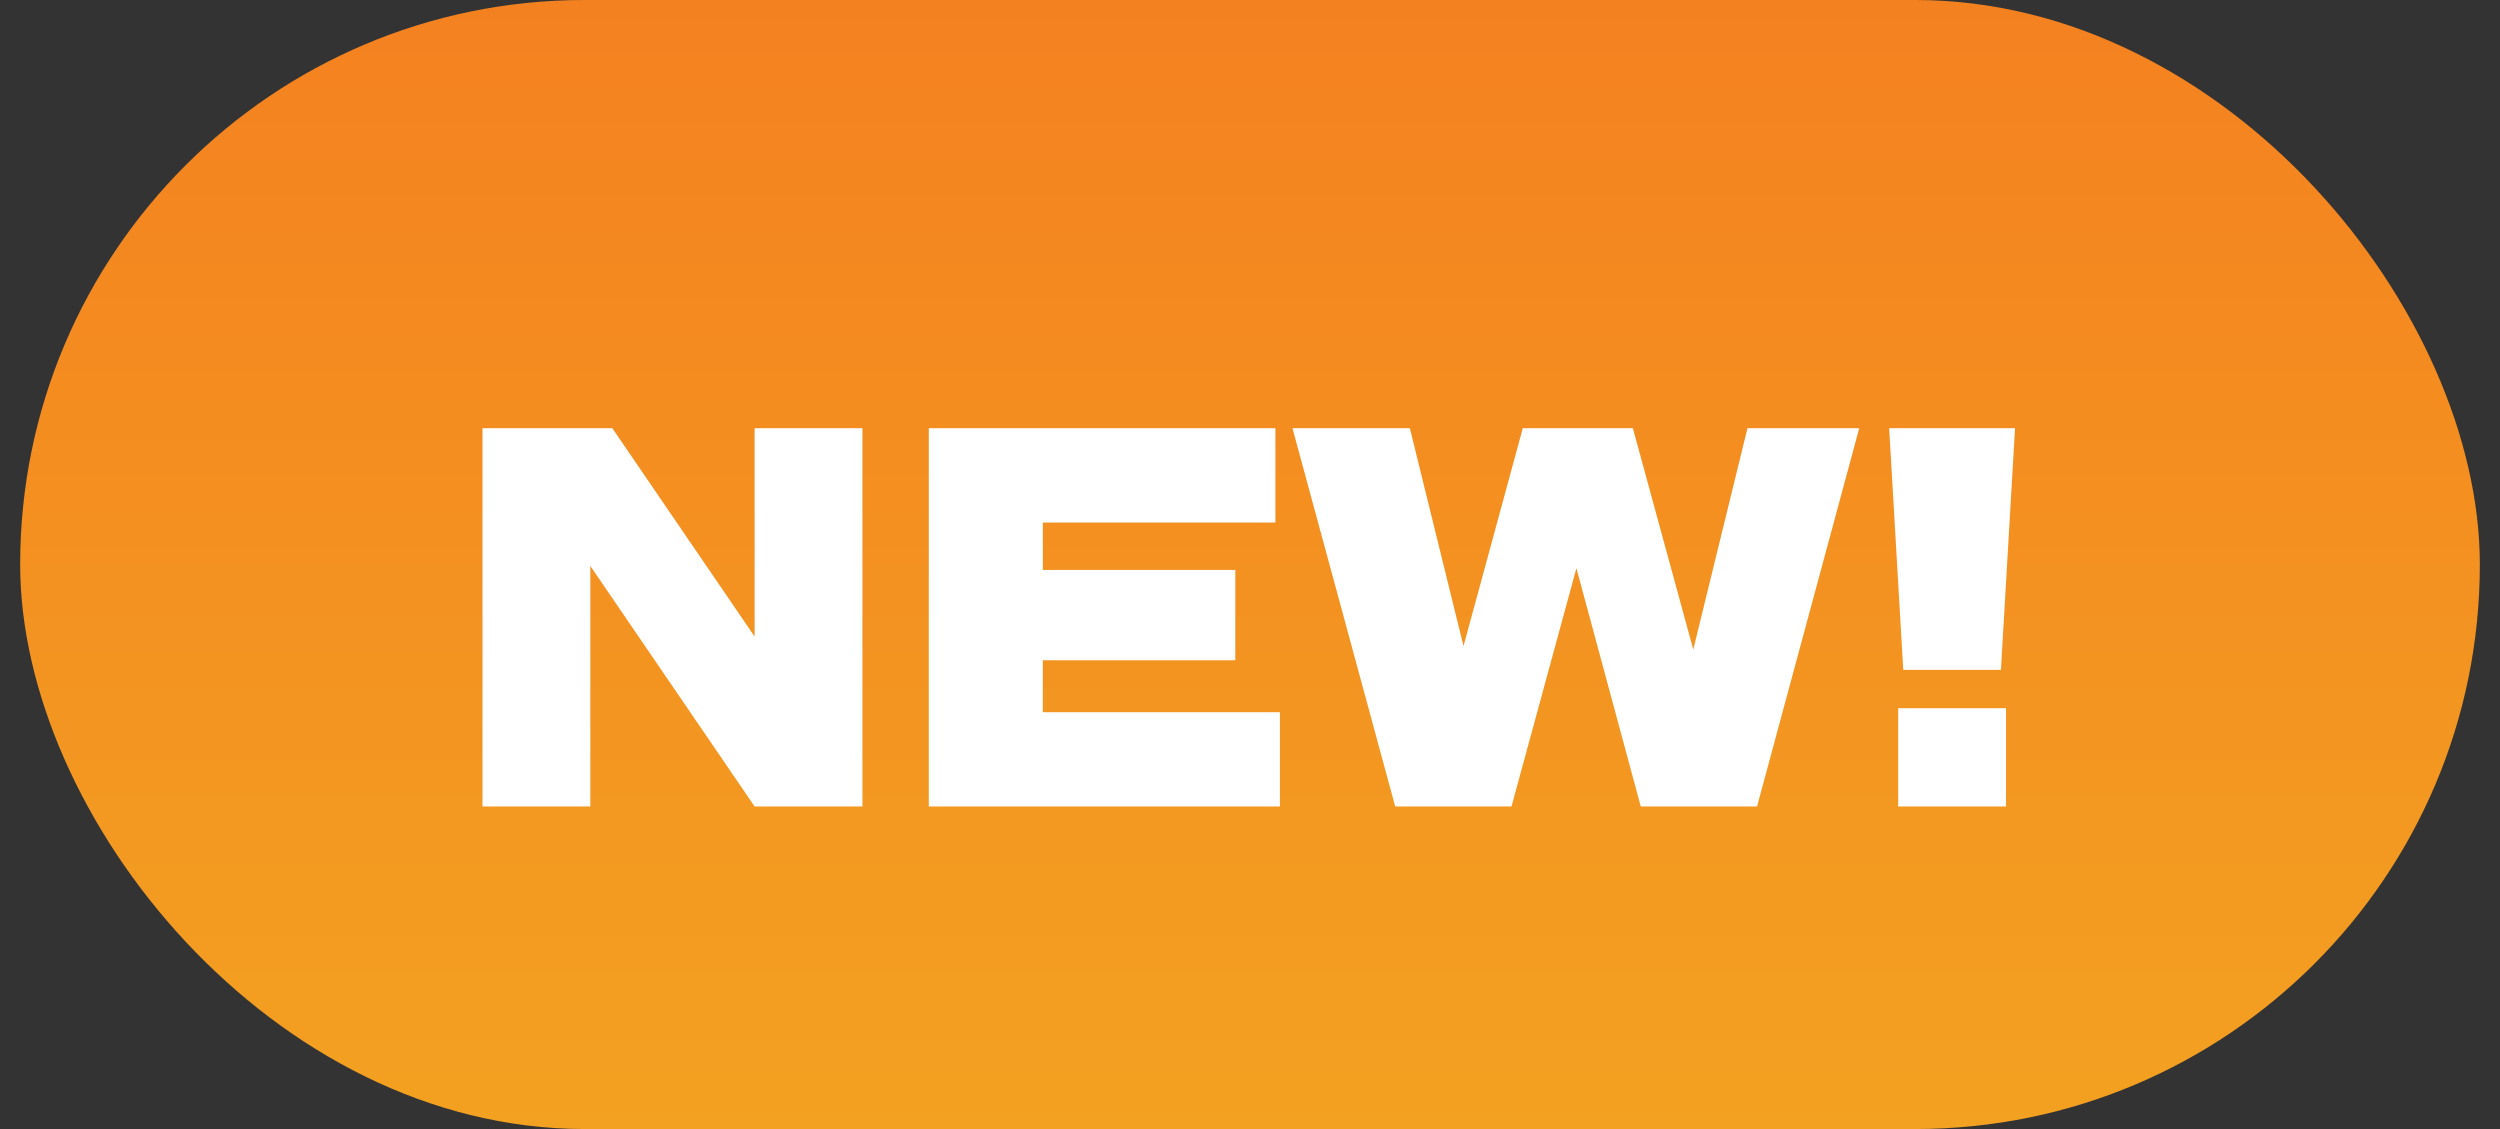 <svg xmlns="http://www.w3.org/2000/svg" width="62" height="28" viewBox="0 0 62 28" fill="none"><rect x="0" y="0" width="62" height="28" fill="#333333" stroke="none"/><rect x="0.5" width="61" height="28" rx="14" fill="url(#paint0_linear_1_44)"></rect><path d="M11.966 20V10.62H15.186L18.714 15.786V10.62H21.388V20H18.714L14.64 14.036V20H11.966ZM23.034 20V10.62H31.63V12.958H25.862V14.134H30.636V16.374H25.862V17.662H31.742V20H23.034ZM34.601 20L32.053 10.62H34.965L36.295 16.024L37.765 10.62H40.495L41.993 16.108L43.337 10.62H46.109L43.575 20H40.691L39.095 14.092L37.485 20H34.601ZM47.201 16.612L46.851 10.62H49.973L49.623 16.612H47.201ZM47.075 20V17.564H49.749V20H47.075Z" fill="white"></path><defs><linearGradient id="paint0_linear_1_44" x1="31" y1="0" x2="31" y2="28" gradientUnits="userSpaceOnUse"><stop stop-color="#F48120"></stop><stop offset="1" stop-color="#F3A121"></stop></linearGradient></defs></svg>